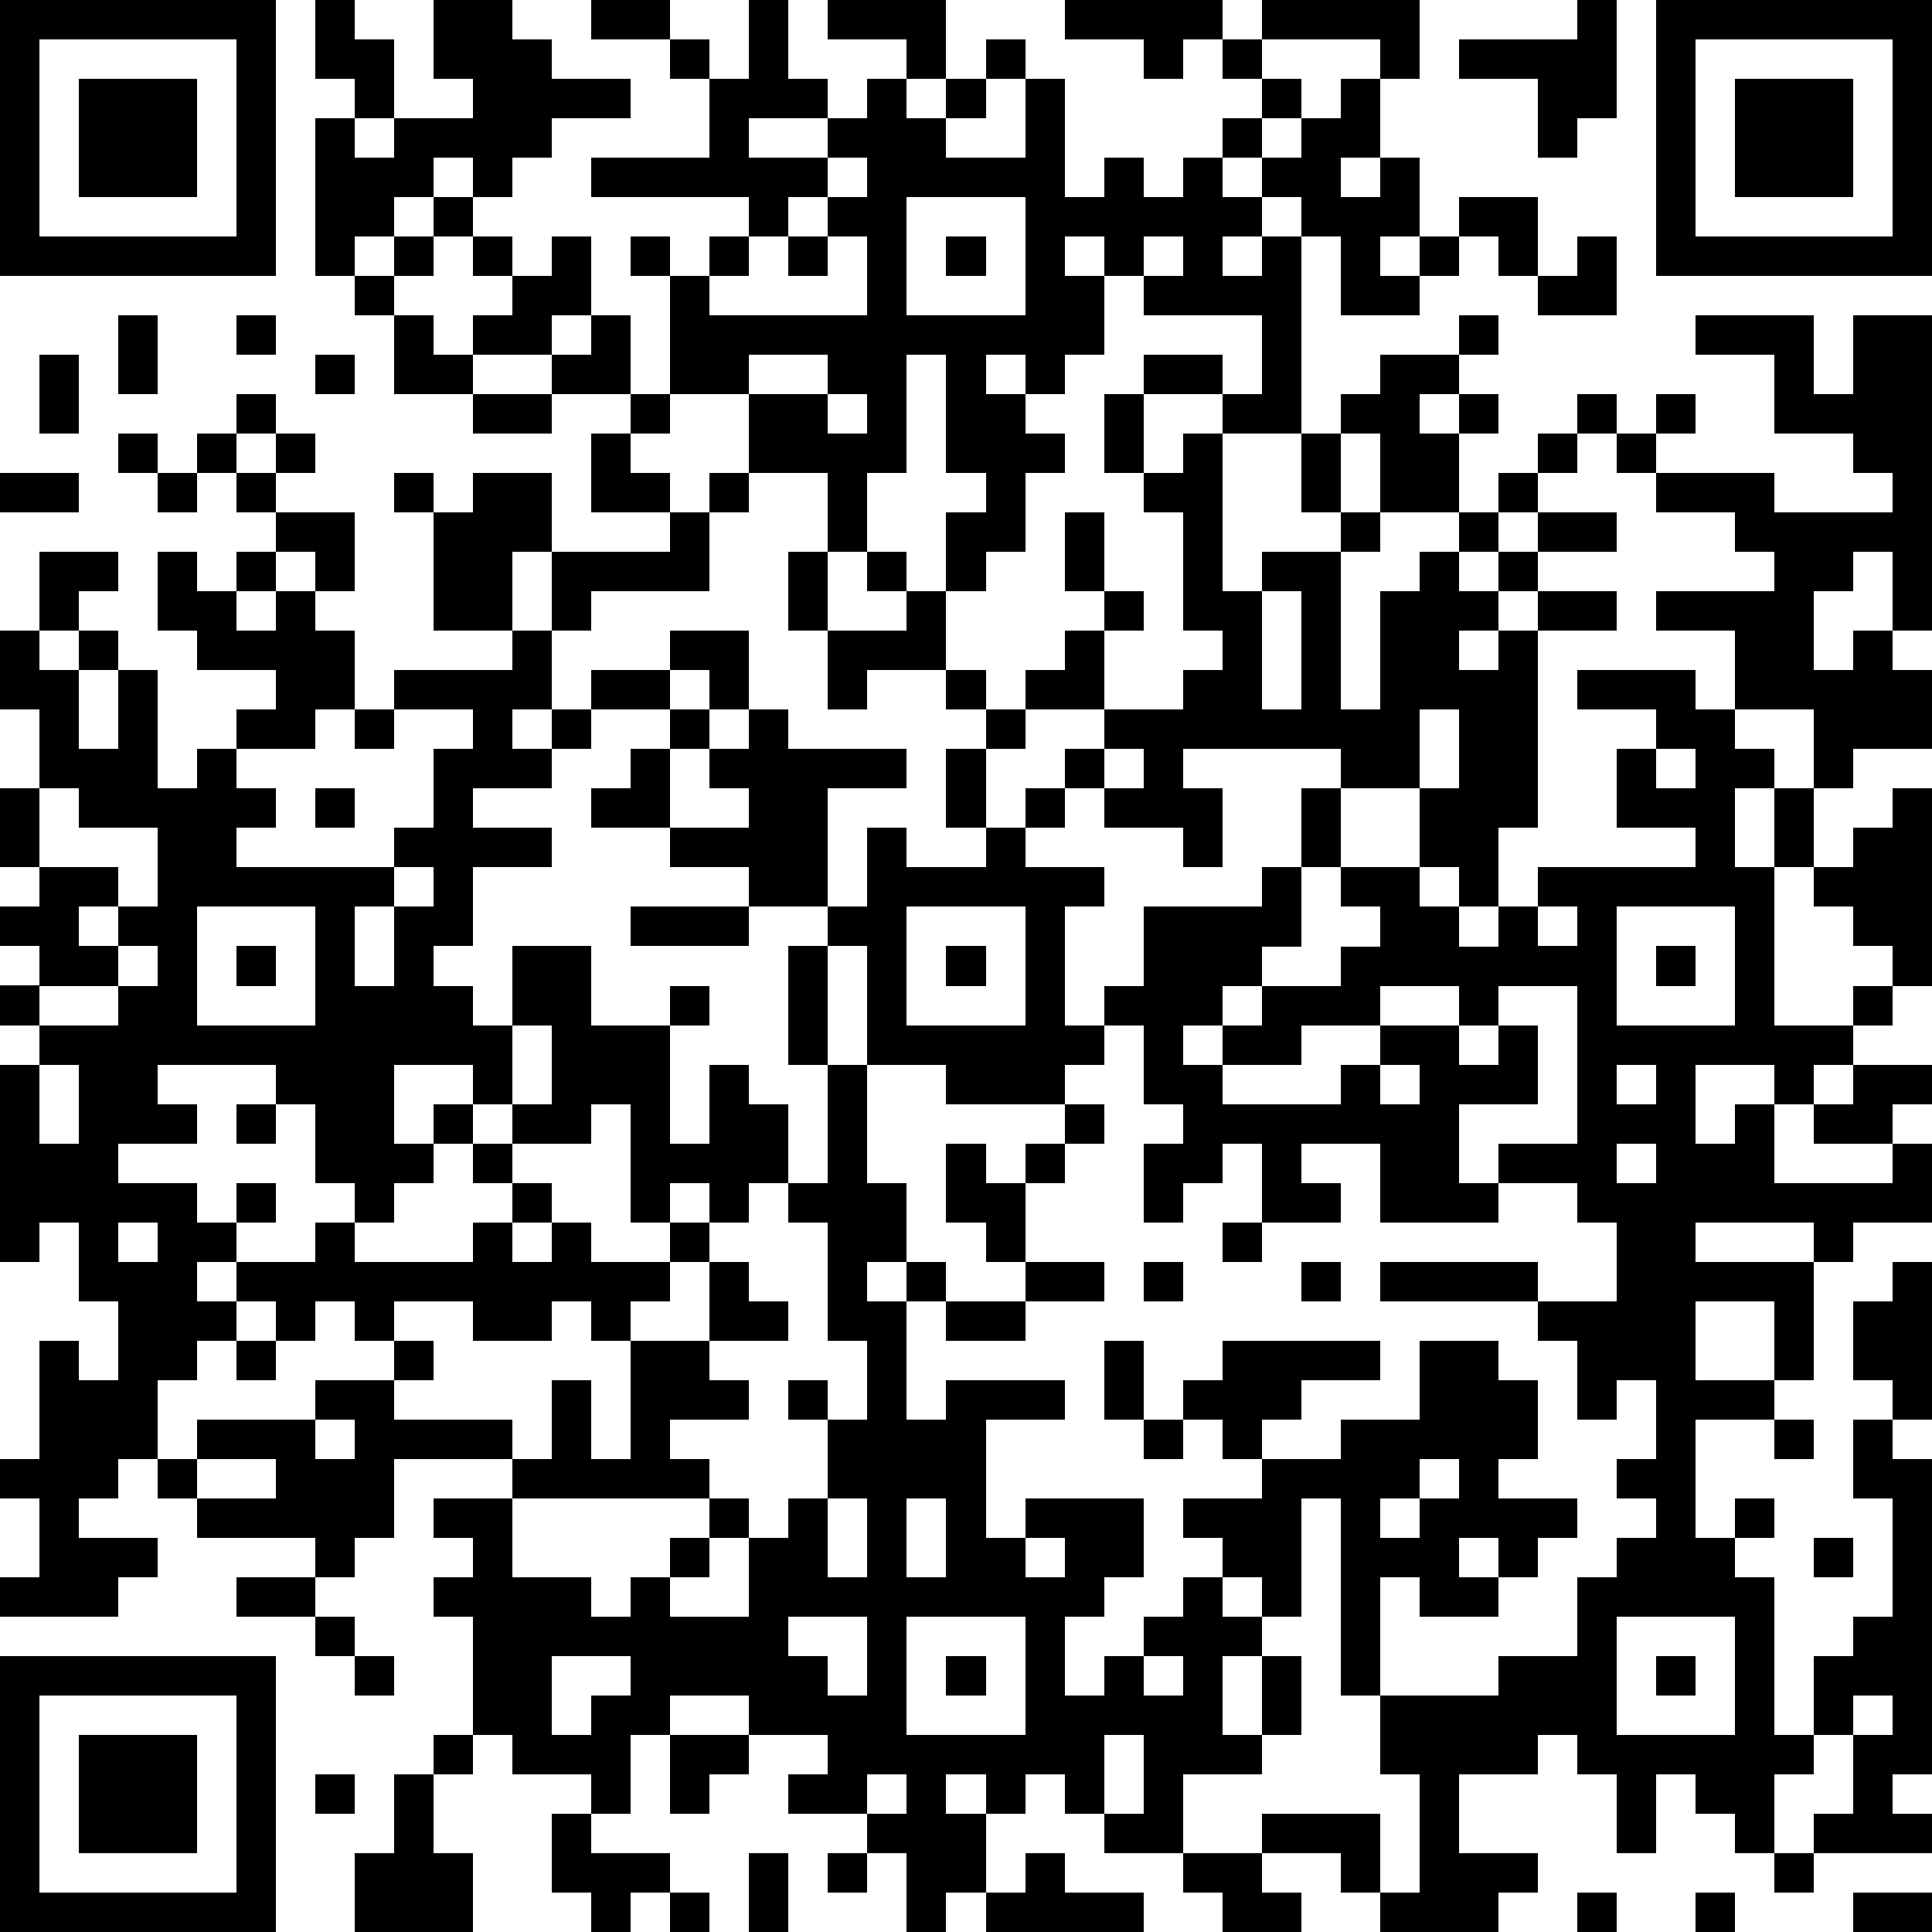 <?xml version="1.0" standalone="yes"?><svg version="1.1" xmlns="http://www.w3.org/2000/svg" xmlns:xlink="http://www.w3.org/1999/xlink" xmlns:ev="http://www.w3.org/2001/xml-events" width="196" height="196" shape-rendering="crispEdges"><path d="M0 0h7v7h-7zM8 0h1v1h1v2h-1v-1h-1zM11 0h2v1h1v1h2v1h-2v1h-1v1h-1v-1h-1v1h-1v1h-1v1h-1v-4h1v1h1v-1h2v-1h-1zM15 0h2v1h-2zM19 0h1v2h1v1h-2v1h2v-1h1v-1h1v-1h-2v-1h3v2h-1v1h1v-1h1v-1h1v1h-1v1h-1v1h2v-2h1v3h1v-1h1v1h1v-1h1v-1h1v-1h-1v-1h-1v1h-1v-1h-2v-1h4v1h1v-1h4v2h-1v-1h-3v1h1v1h-1v1h-1v1h1v-1h1v-1h1v-1h1v2h-1v1h1v-1h1v2h-1v1h1v-1h1v-1h2v2h-1v-1h-1v1h-1v1h-2v-2h-1v-1h-1v1h-1v1h1v-1h1v5h-2v-1h-2v-1h2v1h1v-2h-3v-1h-1v-1h-1v1h1v2h-1v1h-1v-1h-1v1h1v1h1v1h-1v2h-1v1h-1v-2h1v-1h-1v-3h-1v3h-1v2h-1v-2h-2v-2h-2v-3h-1v-1h1v1h1v-1h1v-1h-4v-1h3v-2h-1v-1h1v1h1zM40 0h1v3h-1v1h-1v-2h-2v-1h3zM42 0h7v7h-7zM1 1v5h5v-5zM43 1v5h5v-5zM2 2h3v3h-3zM44 2h3v3h-3zM21 4v1h-1v1h-1v1h-1v1h4v-2h-1v-1h1v-1zM11 5h1v1h-1zM23 5v3h3v-3zM10 6h1v1h-1zM12 6h1v1h-1zM14 6h1v2h-1v1h-2v-1h1v-1h1zM20 6h1v1h-1zM24 6h1v1h-1zM29 6v1h1v-1zM40 6h1v2h-2v-1h1zM9 7h1v1h-1zM3 8h1v2h-1zM6 8h1v1h-1zM10 8h1v1h1v1h-2zM15 8h1v2h-2v-1h1zM37 8h1v1h-1zM43 8h3v2h1v-2h2v8h-1v-2h-1v1h-1v2h1v-1h1v1h1v2h-2v1h-1v-2h-2v-2h-2v-1h3v-1h-1v-1h-2v-1h-1v-1h-1v-1h1v1h1v-1h1v1h-1v1h3v1h3v-1h-1v-1h-2v-2h-2zM1 9h1v2h-1zM8 9h1v1h-1zM19 9v1h2v-1zM35 9h2v1h-1v1h1v-1h1v1h-1v2h-2v-2h-1v-1h1zM6 10h1v1h-1zM12 10h2v1h-2zM16 10h1v1h-1zM21 10v1h1v-1zM28 10h1v2h-1zM3 11h1v1h-1zM5 11h1v1h-1zM7 11h1v1h-1zM15 11h1v1h1v1h-2zM30 11h1v4h1v-1h2v-1h-1v-2h1v2h1v1h-1v4h1v-3h1v-1h1v-1h1v-1h1v-1h1v1h-1v1h-1v1h-1v1h1v-1h1v-1h2v1h-2v1h-1v1h-1v1h1v-1h1v-1h2v1h-2v5h-1v2h-1v-1h-1v-2h-2v-1h-4v1h1v2h-1v-1h-2v-1h-1v-1h1v-1h-2v-1h1v-1h1v-1h-1v-2h1v2h1v1h-1v2h2v-1h1v-1h-1v-3h-1v-1h1zM0 12h2v1h-2zM4 12h1v1h-1zM6 12h1v1h-1zM10 12h1v1h-1zM12 12h2v2h-1v2h-2v-3h1zM18 12h1v1h-1zM7 13h2v2h-1v-1h-1zM17 13h1v2h-3v1h-1v-2h3zM1 14h2v1h-1v1h-1zM4 14h1v1h1v-1h1v1h-1v1h1v-1h1v1h1v2h-1v1h-2v-1h1v-1h-2v-1h-1zM20 14h1v2h-1zM22 14h1v1h-1zM23 15h1v2h-2v1h-1v-2h2zM32 15v3h1v-3zM0 16h1v1h1v-1h1v1h-1v2h1v-2h1v3h1v-1h1v1h1v1h-1v1h4v-1h1v-2h1v-1h-2v-1h3v-1h1v2h-1v1h1v-1h1v-1h2v-1h2v2h-1v-1h-1v1h-2v1h-1v1h-2v1h2v1h-2v2h-1v1h1v1h1v-2h2v2h2v-1h1v1h-1v3h1v-2h1v1h1v2h-1v1h-1v-1h-1v1h-1v-3h-1v1h-2v-1h-1v-1h-2v2h1v-1h1v1h-1v1h-1v1h-1v-1h-1v-2h-1v-1h-3v1h1v1h-2v1h2v1h1v-1h1v1h-1v1h-1v1h1v-1h2v-1h1v1h3v-1h1v-1h-1v-1h1v1h1v1h-1v1h1v-1h1v1h2v-1h1v1h-1v1h-1v1h-1v-1h-1v1h-2v-1h-2v1h-1v-1h-1v1h-1v-1h-1v1h-1v1h-1v2h-1v1h-1v1h2v1h-1v1h-3v-1h1v-2h-1v-1h1v-3h1v1h1v-2h-1v-2h-1v1h-1v-5h1v-1h-1v-1h1v-1h-1v-1h1v-1h-1v-2h1v-2h-1zM24 17h1v1h-1zM40 17h3v1h1v1h1v1h-1v2h1v-2h1v2h-1v4h2v-1h1v-1h-1v-1h-1v-1h1v-1h1v-1h1v5h-1v1h-1v1h-1v1h-1v-1h-2v2h1v-1h1v2h3v-1h-2v-1h1v-1h2v1h-1v1h1v2h-2v1h-1v-1h-3v1h3v3h-1v-2h-2v2h2v1h-2v3h1v-1h1v1h-1v1h1v4h1v-2h1v-1h1v-3h-1v-2h1v-1h-1v-2h1v-1h1v4h-1v1h1v8h-1v1h1v1h-3v-1h1v-2h-1v1h-1v2h-1v-1h-1v-1h-1v2h-1v-2h-1v-1h-1v1h-2v2h2v1h-1v1h-3v-1h-1v-1h-2v-1h3v2h1v-3h-1v-2h-1v-5h-1v3h-1v-1h-1v-1h-1v-1h2v-1h-1v-1h-1v-1h1v-1h4v1h-2v1h-1v1h2v-1h2v-2h2v1h1v2h-1v1h2v1h-1v1h-1v-1h-1v1h1v1h-2v-1h-1v3h3v-1h2v-2h1v-1h1v-1h-1v-1h1v-2h-1v1h-1v-2h-1v-1h-4v-1h4v1h2v-2h-1v-1h-2v-1h2v-4h-2v1h-1v-1h-2v1h-2v1h-2v-1h-1v1h1v1h3v-1h1v-1h2v1h1v-1h1v2h-2v2h1v1h-3v-2h-2v1h1v1h-2v-2h-1v1h-1v1h-1v-2h1v-1h-1v-2h-1v-1h1v-2h3v-1h1v-2h1v2h-1v2h-1v1h-1v1h1v-1h2v-1h1v-1h-1v-1h2v1h1v1h1v-1h1v-1h4v-1h-2v-2h1v-1h-2zM9 18h1v1h-1zM17 18h1v1h-1zM19 18h1v1h3v1h-2v3h-2v-1h-2v-1h-2v-1h1v-1h1v2h2v-1h-1v-1h1zM25 18h1v1h-1zM36 18v2h1v-2zM24 19h1v2h-1zM28 19v1h1v-1zM42 19v1h1v-1zM1 20v2h2v1h-1v1h1v-1h1v-2h-2v-1zM8 20h1v1h-1zM26 20h1v1h-1zM22 21h1v1h2v-1h1v1h2v1h-1v3h1v1h-1v1h-3v-1h-2v-3h-1v-1h1zM10 22v1h-1v2h1v-2h1v-1zM5 23v3h3v-3zM16 23h3v1h-3zM23 23v3h3v-3zM39 23v1h1v-1zM41 23v3h3v-3zM3 24v1h-2v1h2v-1h1v-1zM6 24h1v1h-1zM20 24h1v3h-1zM24 24h1v1h-1zM42 24h1v1h-1zM13 26v2h1v-2zM1 27v2h1v-2zM21 27h1v3h1v2h-1v1h1v-1h1v1h-1v3h1v-1h3v1h-2v3h1v-1h3v2h-1v1h-1v2h1v-1h1v-1h1v-1h1v1h1v1h-1v2h1v-2h1v2h-1v1h-2v2h-2v-1h-1v-1h-1v1h-1v-1h-1v1h1v2h-1v1h-1v-2h-1v-1h-2v-1h1v-1h-2v-1h-2v1h-1v2h-1v-1h-2v-1h-1v-3h-1v-1h1v-1h-1v-1h2v-1h-3v2h-1v1h-1v-1h-3v-1h-1v-1h1v-1h3v-1h2v-1h1v1h-1v1h3v1h1v-2h1v2h1v-3h2v-2h1v1h1v1h-2v1h1v1h-2v1h1v1h-5v2h2v1h1v-1h1v-1h1v-1h1v1h-1v1h-1v1h2v-2h1v-1h1v-2h-1v-1h1v1h1v-2h-1v-3h-1v-1h1zM35 27v1h1v-1zM41 27v1h1v-1zM6 28h1v1h-1zM27 28h1v1h-1zM24 29h1v1h1v-1h1v1h-1v2h-1v-1h-1zM41 29v1h1v-1zM3 31v1h1v-1zM31 31h1v1h-1zM26 32h2v1h-2zM29 32h1v1h-1zM33 32h1v1h-1zM24 33h2v1h-2zM6 34h1v1h-1zM28 34h1v2h-1zM8 36v1h1v-1zM29 36h1v1h-1zM45 36h1v1h-1zM5 37v1h2v-1zM36 37v1h-1v1h1v-1h1v-1zM21 38v2h1v-2zM23 38v2h1v-2zM26 39v1h1v-1zM46 39h1v1h-1zM6 40h2v1h-2zM8 41h1v1h-1zM20 41v1h1v1h1v-2zM23 41v3h3v-3zM41 41v3h3v-3zM0 42h7v7h-7zM9 42h1v1h-1zM14 42v2h1v-1h1v-1zM24 42h1v1h-1zM29 42v1h1v-1zM42 42h1v1h-1zM1 43v5h5v-5zM47 43v1h1v-1zM2 44h3v3h-3zM11 44h1v1h-1zM17 44h2v1h-1v1h-1zM28 44v2h1v-2zM8 45h1v1h-1zM10 45h1v2h1v2h-3v-2h1zM22 45v1h1v-1zM14 46h1v1h2v1h-1v1h-1v-1h-1zM19 47h1v2h-1zM21 47h1v1h-1zM26 47h1v1h2v1h-4v-1h1zM30 47h2v1h1v1h-2v-1h-1zM45 47h1v1h-1zM17 48h1v1h-1zM40 48h1v1h-1zM43 48h1v1h-1zM47 48h2v1h-2z" style="fill:#000" transform="translate(0,0) scale(4)"/></svg>